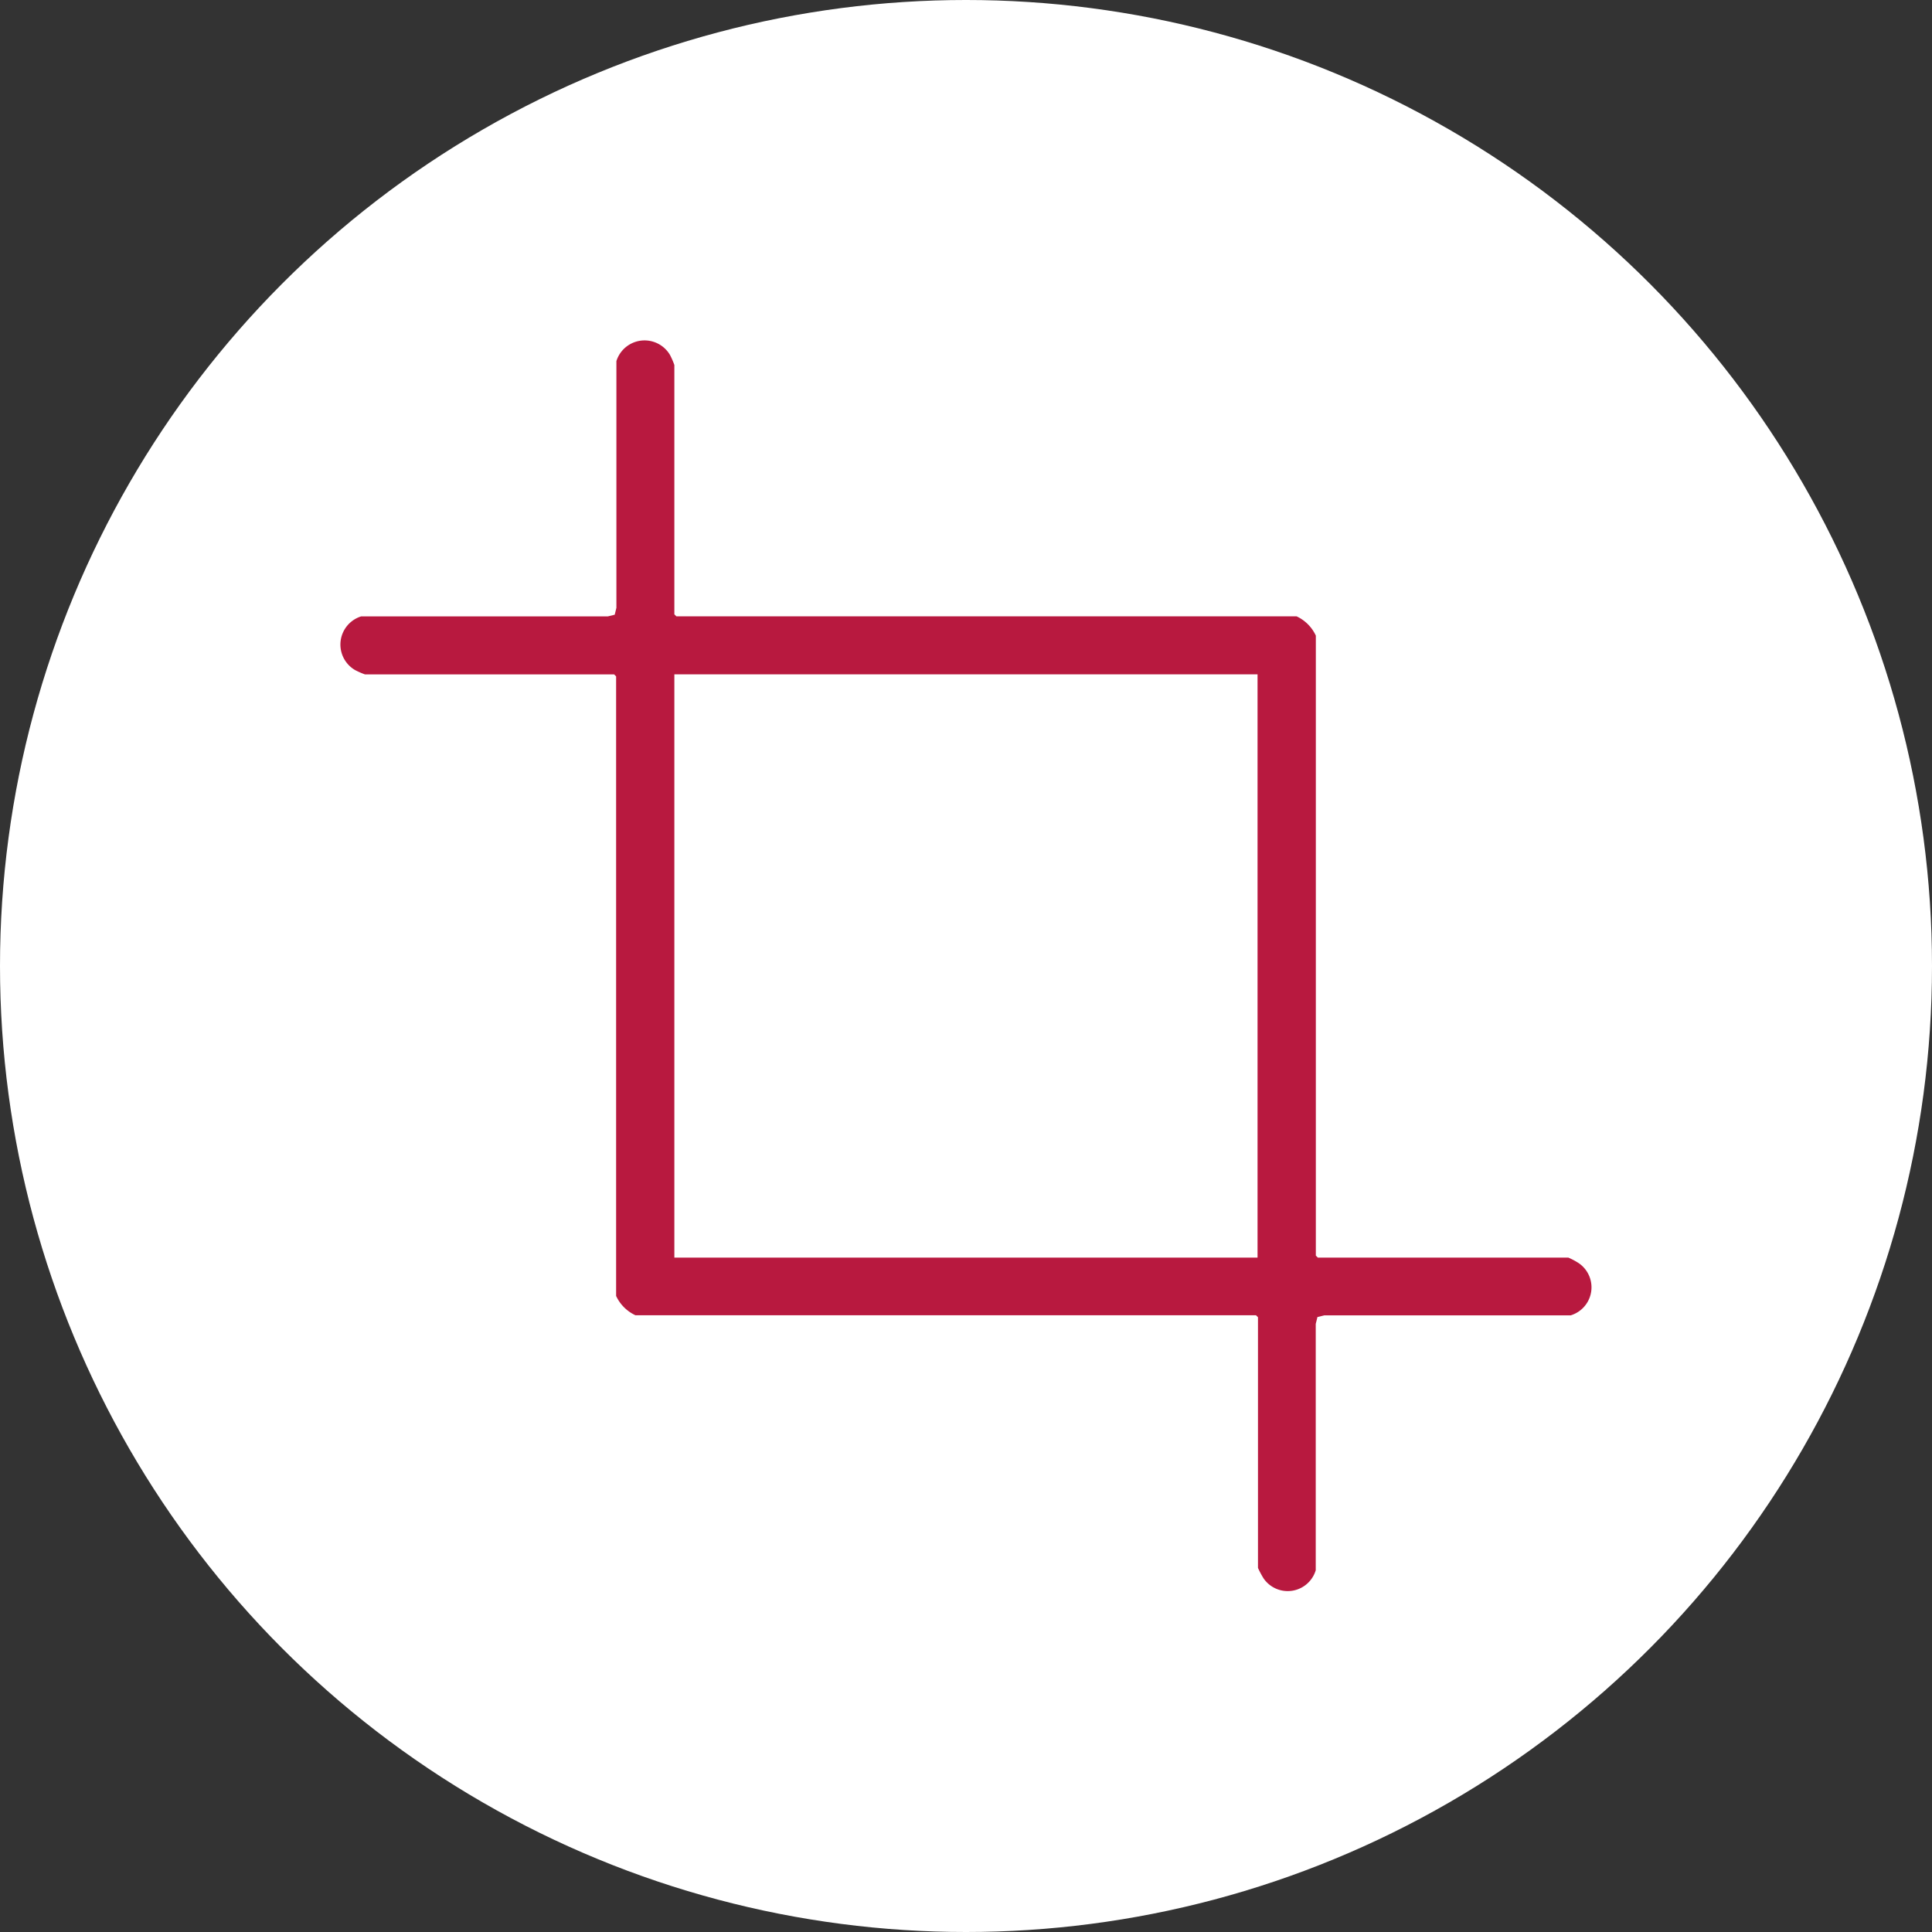 <svg xmlns="http://www.w3.org/2000/svg" xmlns:xlink="http://www.w3.org/1999/xlink" width="40" height="40" viewBox="0 0 40 40">
  <rect x="0" y="0" width="40" height="40" fill="#333333" stroke="none"/>
  <defs>
    <clipPath id="clip-path">
      <rect id="長方形_129" data-name="長方形 129" width="25.904" height="25.905" fill="#b8193f"/>
    </clipPath>
  </defs>
  <g id="グループ_4553" data-name="グループ 4553" transform="translate(-75 -83)">
    <circle id="楕円形_6" data-name="楕円形 6" cx="20" cy="20" r="20" transform="translate(75 83)" fill="#fff"/>
    <g id="グループ_4558" data-name="グループ 4558" transform="translate(82.048 90.048)">
      <g id="グループ_4558-2" data-name="グループ 4558" transform="translate(0 0)" clip-path="url(#clip-path)">
        <path id="パス_200" data-name="パス 200" d="M25.422,18.989a1.447,1.447,0,0,1,.214.114.606.606,0,0,1-.165,1.082l-5.1,0-.143.035-.035.142,0,5.1a.606.606,0,0,1-1.082.166,1.963,1.963,0,0,1-.114-.214v-5.19l-.041-.041H6.108a.823.823,0,0,1-.4-.4V6.956l-.041-.041H.509A1.572,1.572,0,0,1,.3,6.823.611.611,0,0,1,.428,5.714H5.536l.143-.035.035-.143V.428A.611.611,0,0,1,6.823.3a1.6,1.6,0,0,1,.091.209V5.671l.041.041H19.795a.822.822,0,0,1,.4.4V18.948l.041.041ZM18.988,6.914H6.914V18.989H18.988Z" transform="translate(0 0)" fill="#b8193f"/>
      </g>
    </g>
  </g>
</svg>
